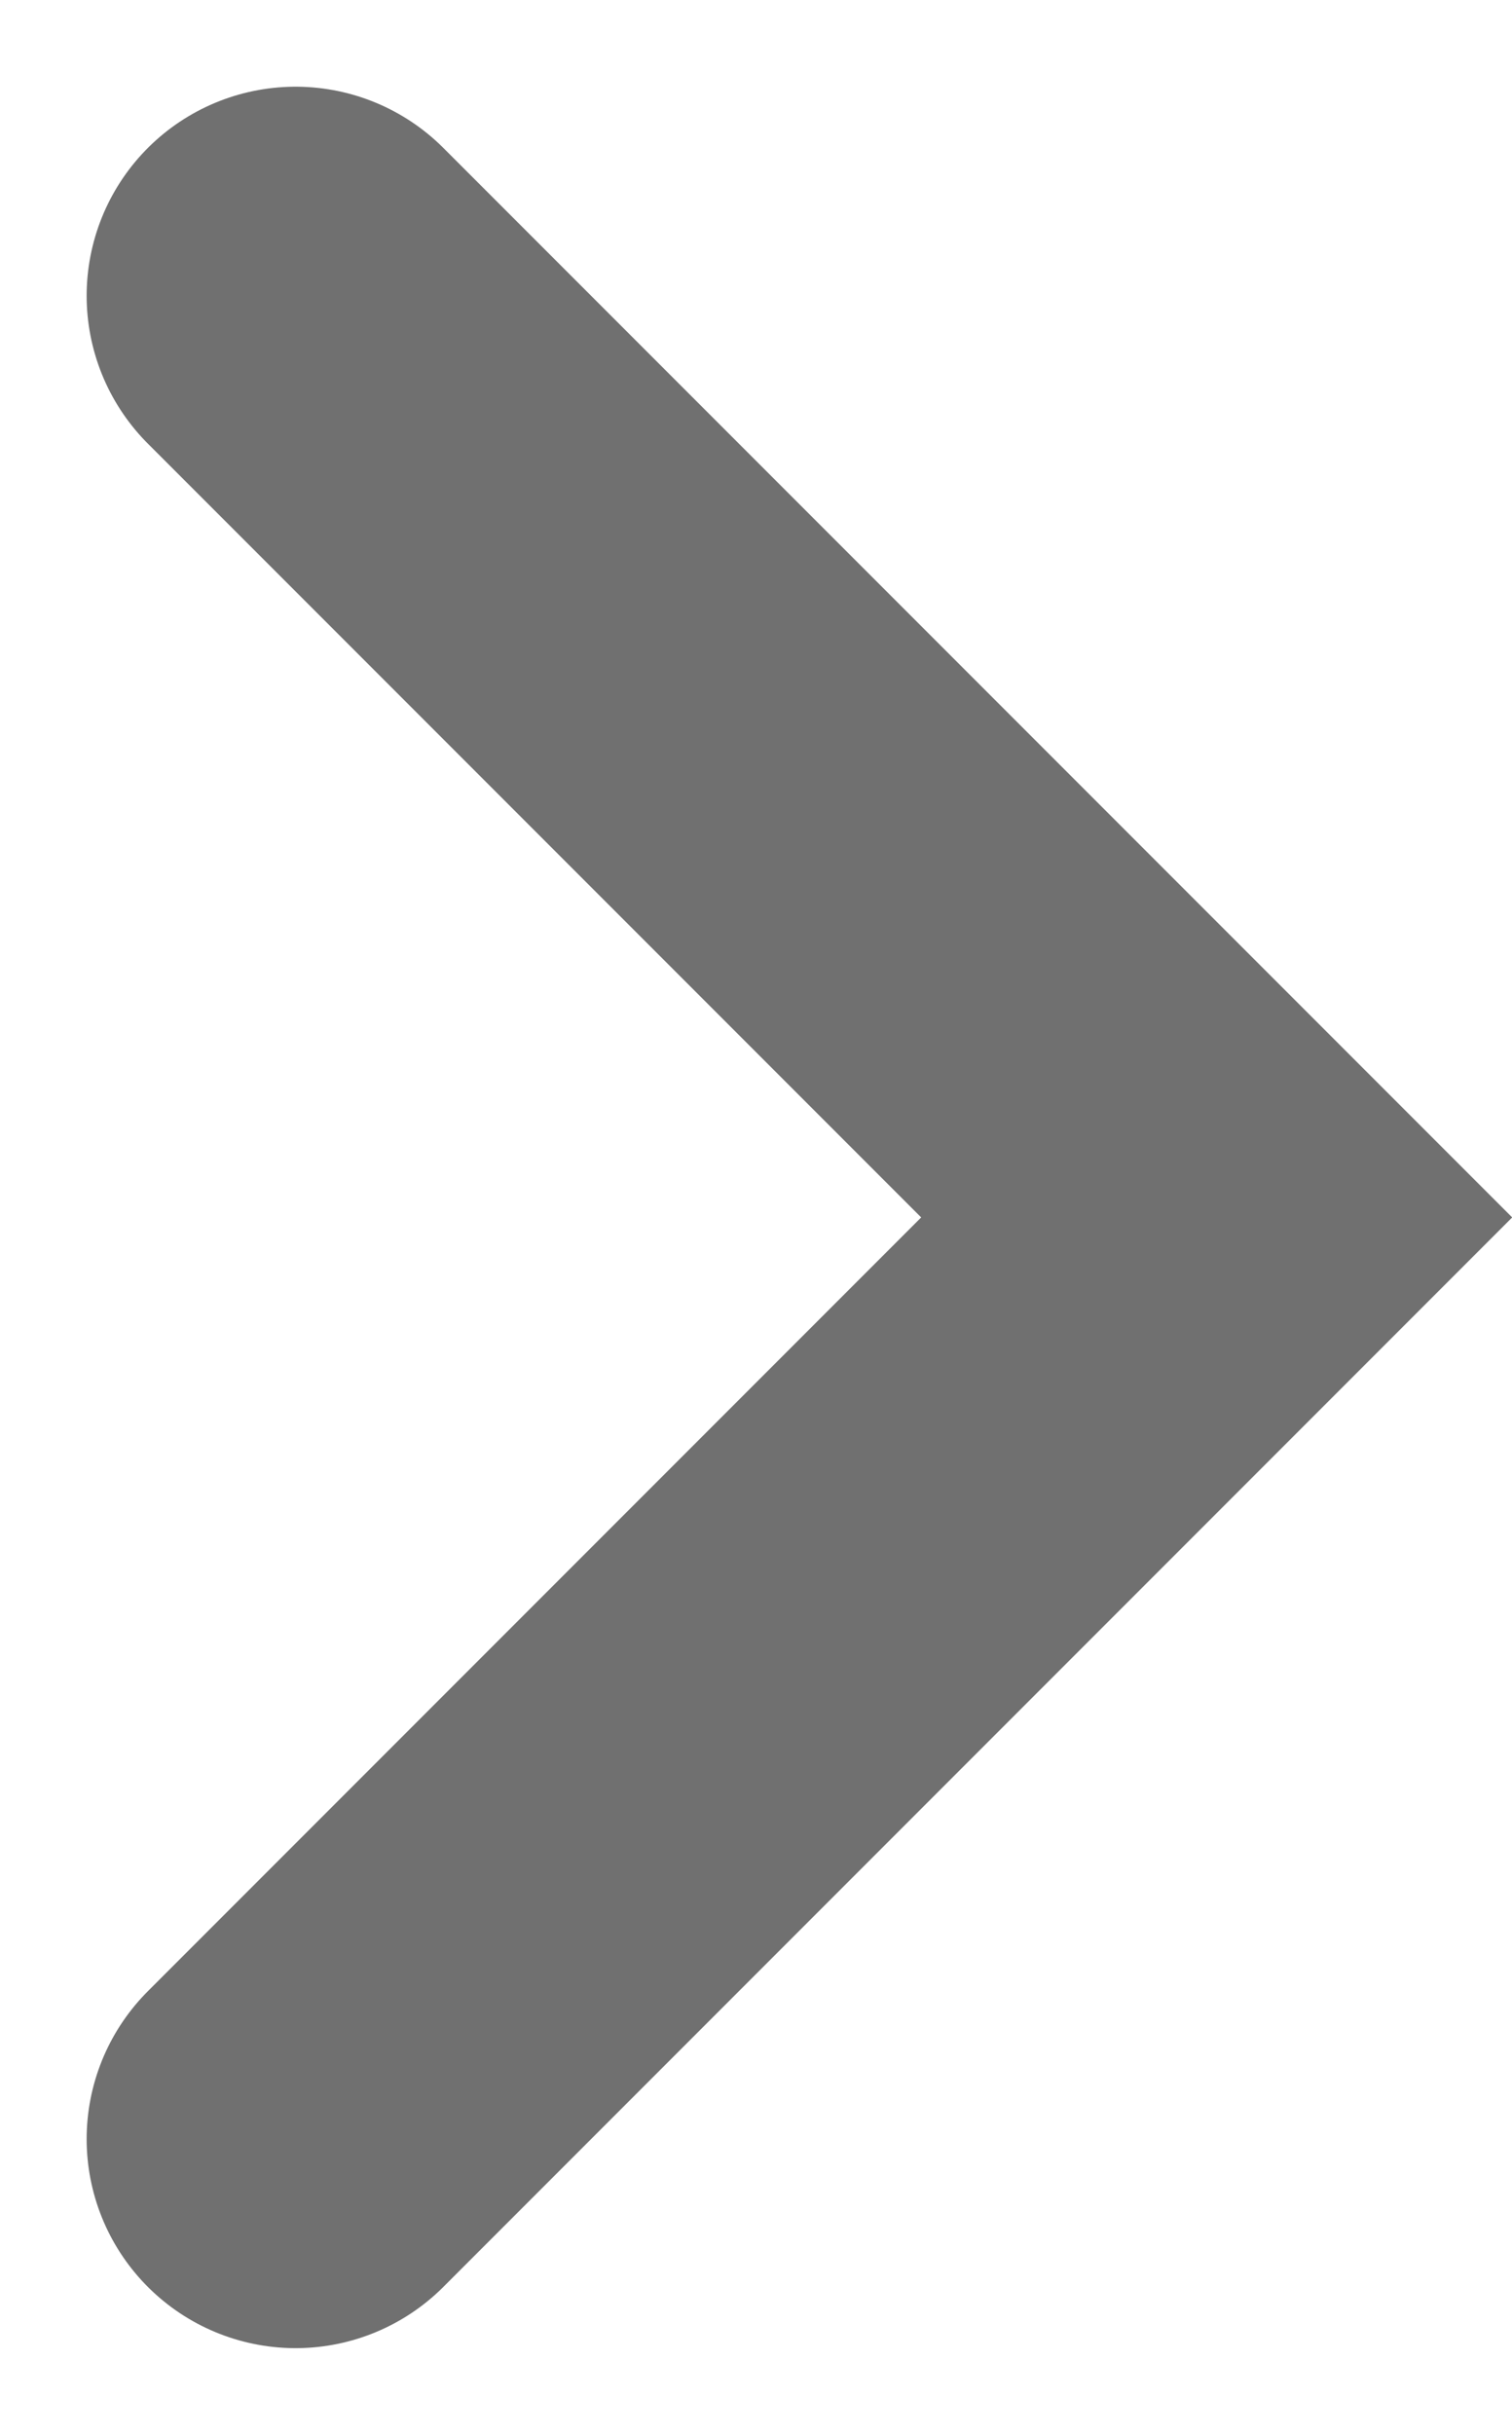 <svg xmlns="http://www.w3.org/2000/svg" width="5.427" height="8.732" viewBox="0 0 5.427 8.732">
  <path id="Path_2585" data-name="Path 2585" d="M-1710.884-9848.284l3.306,3.306-3.306,3.306" transform="translate(1711.945 9849.345)" fill="none" stroke="#707070" stroke-linecap="round" stroke-width="1.5"/>
</svg>
